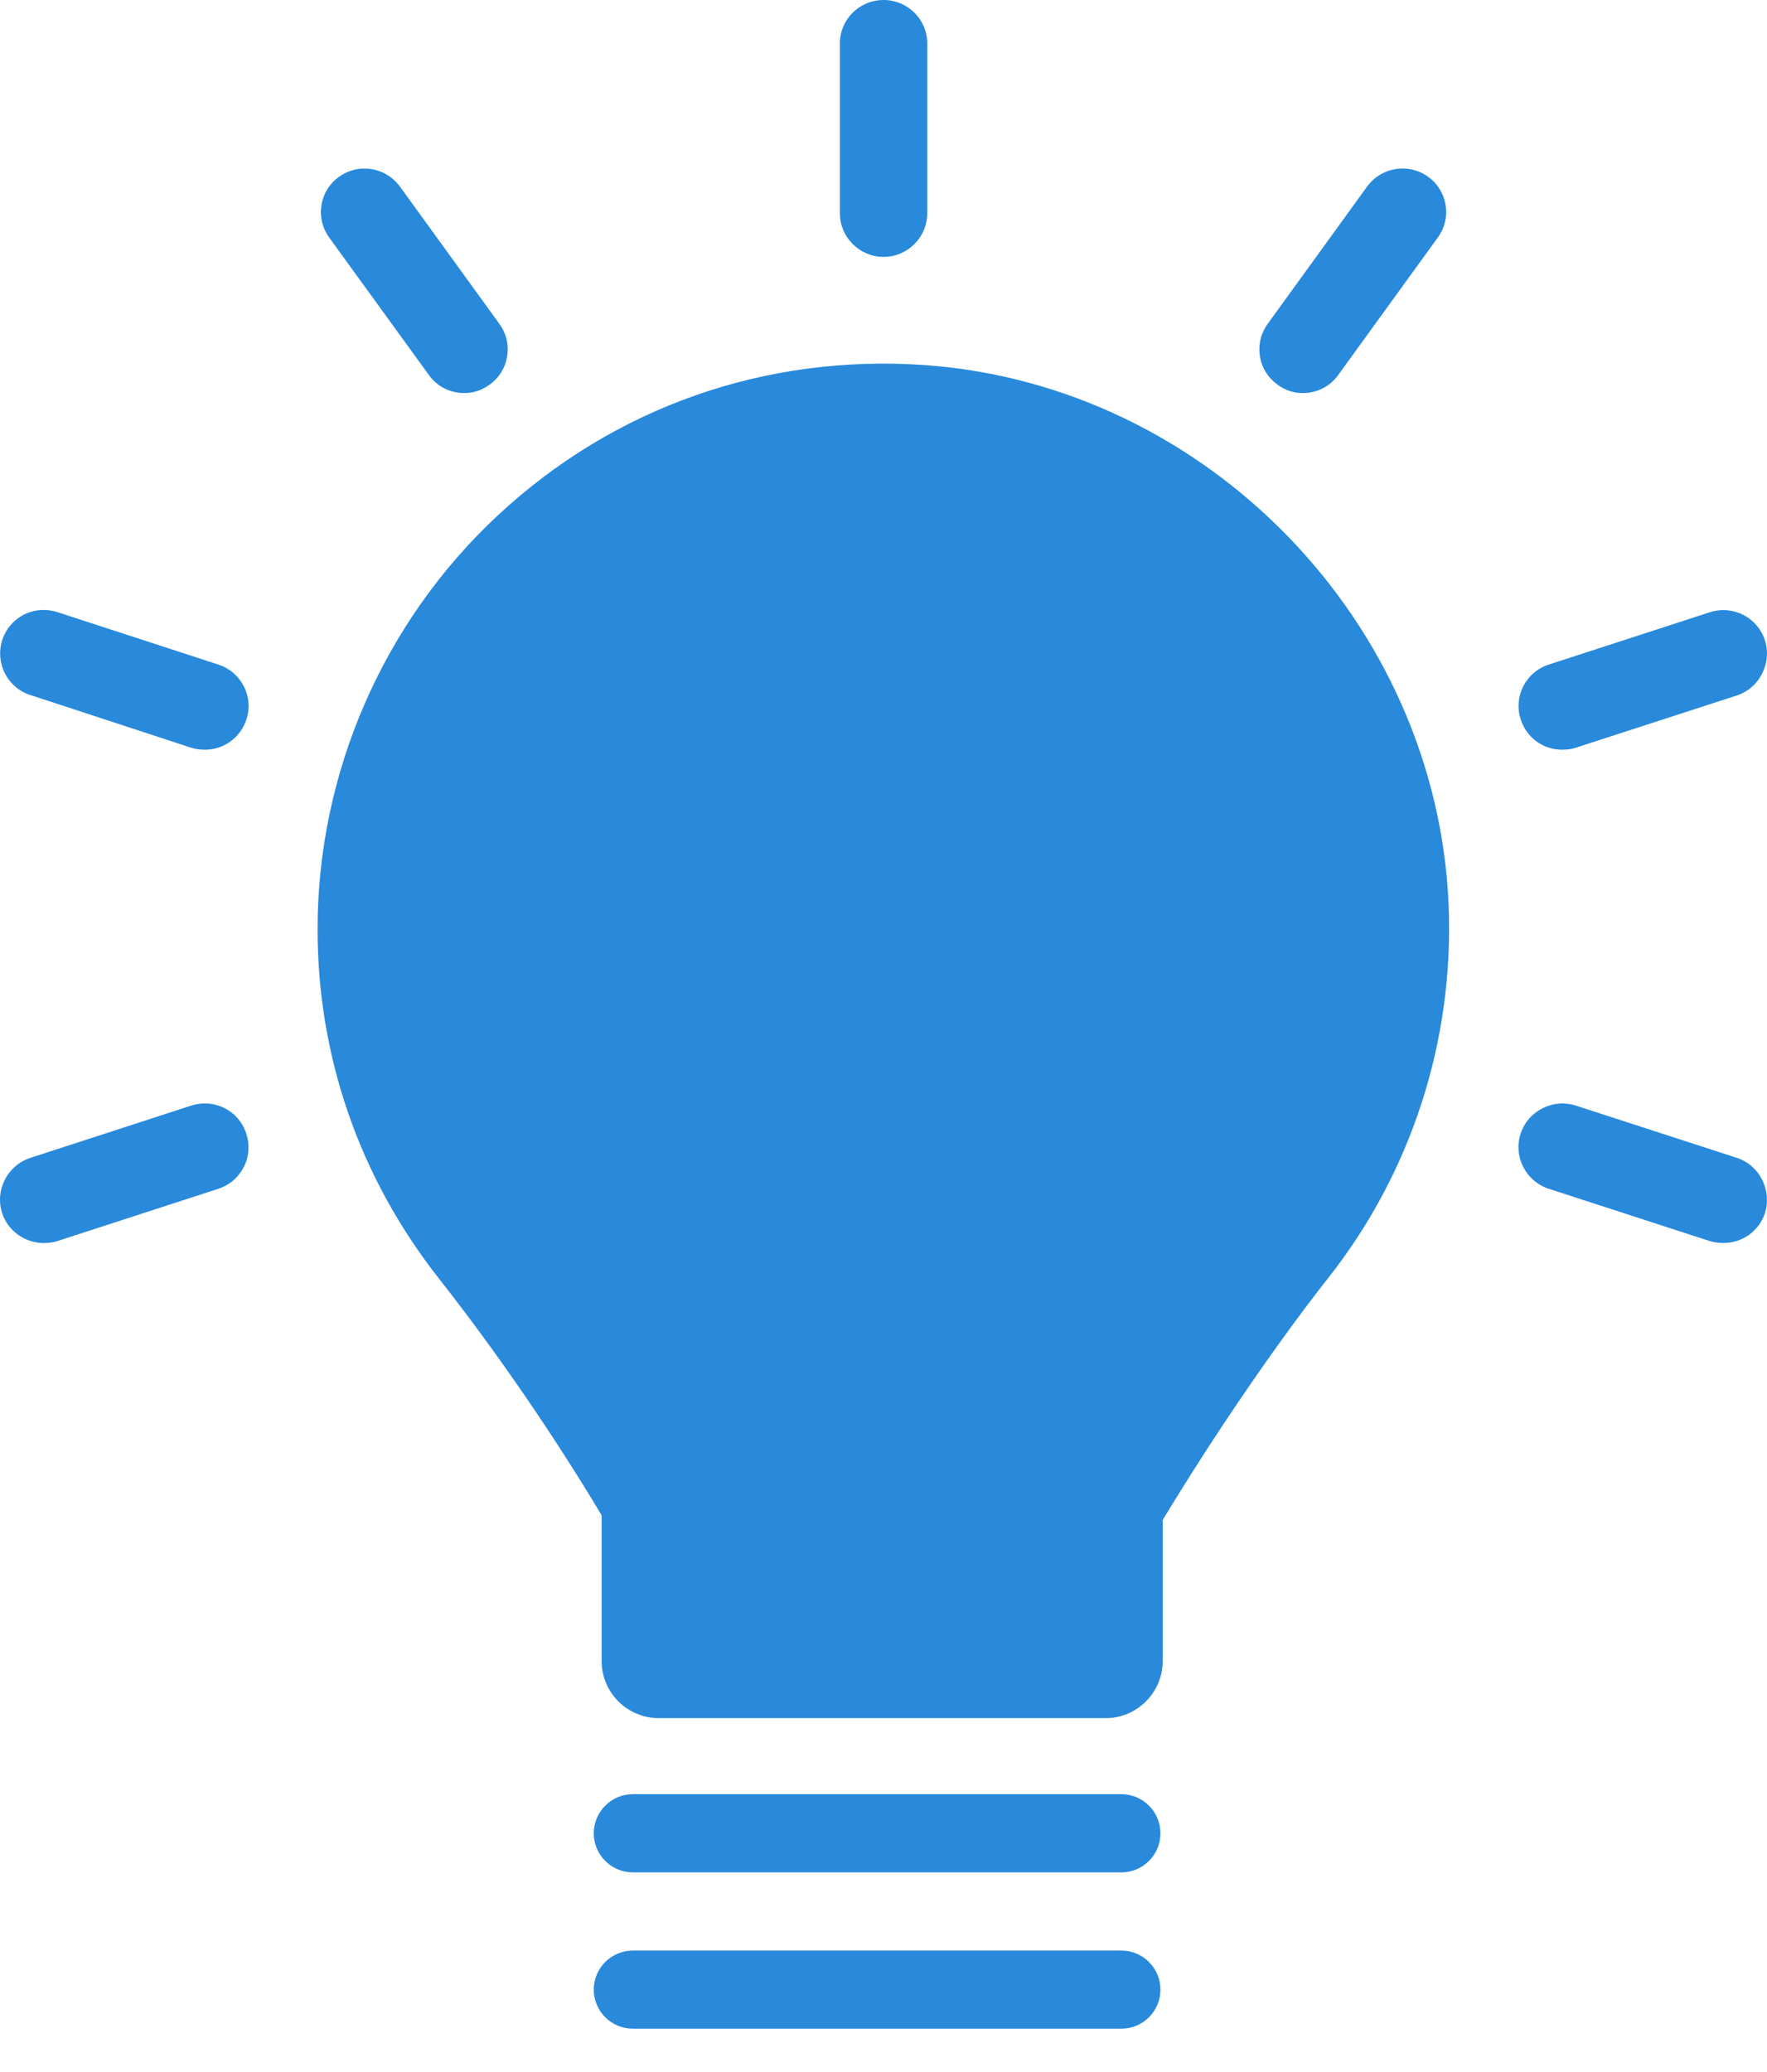 <svg width="29" height="34" viewBox="0 0 29 34" fill="none" xmlns="http://www.w3.org/2000/svg">
<path d="M15.182 5.991C12.567 5.807 10.078 6.68 8.17 8.457C6.29 10.207 5.212 12.683 5.212 15.248C5.212 17.338 5.899 19.319 7.2 20.975C8.149 22.183 9.071 23.524 9.874 24.864V27.256C9.874 27.773 10.294 28.193 10.812 28.193H18.145C18.662 28.193 19.082 27.773 19.082 27.256V24.942C19.929 23.541 20.935 22.069 21.794 20.976C23.163 19.245 23.866 17.071 23.775 14.854C23.583 10.214 19.809 6.322 15.182 5.991ZM3.362 18.107C3.289 18.107 3.214 18.118 3.144 18.14L0.497 19C0.119 19.125 -0.088 19.532 0.036 19.908C0.129 20.195 0.408 20.397 0.715 20.397C0.796 20.397 0.87 20.387 0.935 20.367L3.583 19.507C3.768 19.446 3.918 19.317 4.004 19.144C4.089 18.975 4.102 18.783 4.042 18.603C3.949 18.307 3.675 18.107 3.362 18.107ZM3.584 10.905L0.943 10.045C0.868 10.021 0.792 10.009 0.715 10.009C0.406 10.009 0.134 10.206 0.037 10.501C-0.084 10.881 0.123 11.286 0.496 11.404L3.139 12.27C3.208 12.292 3.282 12.302 3.365 12.302C3.677 12.302 3.95 12.1 4.045 11.802C4.104 11.626 4.089 11.437 4.005 11.268C3.917 11.094 3.769 10.966 3.584 10.905ZM7.043 6.159C7.173 6.341 7.388 6.45 7.62 6.45C7.771 6.45 7.913 6.402 8.039 6.309C8.191 6.2 8.292 6.037 8.323 5.85C8.354 5.66 8.31 5.47 8.197 5.316L6.564 3.062C6.425 2.874 6.212 2.766 5.98 2.766C5.829 2.766 5.683 2.814 5.559 2.905C5.405 3.016 5.304 3.182 5.275 3.372C5.246 3.559 5.292 3.747 5.404 3.9L7.043 6.159ZM14.501 4.215C14.896 4.215 15.218 3.893 15.218 3.498V0.71C15.218 0.319 14.896 0 14.501 0C14.106 0 13.784 0.319 13.784 0.71V3.497C13.784 3.893 14.105 4.215 14.501 4.215ZM20.97 6.314C21.09 6.403 21.232 6.45 21.382 6.45C21.613 6.45 21.83 6.34 21.96 6.157L23.599 3.895C23.71 3.744 23.755 3.558 23.726 3.371C23.697 3.181 23.596 3.015 23.441 2.903C23.317 2.813 23.172 2.765 23.021 2.765C22.792 2.765 22.575 2.874 22.44 3.057L20.804 5.316C20.692 5.47 20.648 5.66 20.678 5.849C20.71 6.039 20.811 6.2 20.97 6.314ZM28.507 19L25.86 18.141C25.788 18.119 25.715 18.107 25.641 18.107C25.332 18.107 25.05 18.311 24.957 18.601C24.833 18.976 25.039 19.382 25.416 19.506L28.061 20.365C28.13 20.386 28.204 20.396 28.286 20.396C28.595 20.396 28.867 20.202 28.965 19.91C29.085 19.532 28.88 19.123 28.507 19ZM25.637 12.302C25.719 12.302 25.793 12.292 25.857 12.271L28.505 11.412C28.878 11.289 29.085 10.883 28.966 10.506C28.869 10.21 28.595 10.011 28.283 10.011C28.209 10.011 28.137 10.022 28.066 10.045L25.419 10.905C25.234 10.965 25.084 11.094 24.997 11.268C24.913 11.436 24.899 11.628 24.959 11.807C25.053 12.103 25.326 12.302 25.637 12.302ZM18.403 29.441H10.387C10.033 29.441 9.745 29.729 9.745 30.083C9.745 30.437 10.033 30.724 10.387 30.724H18.403C18.758 30.724 19.045 30.437 19.045 30.083C19.045 29.729 18.758 29.441 18.403 29.441ZM18.403 32.007H10.387C10.033 32.007 9.745 32.294 9.745 32.648C9.745 33.002 10.033 33.289 10.387 33.289H18.403C18.758 33.289 19.045 33.002 19.045 32.648C19.045 32.294 18.758 32.007 18.403 32.007Z" fill="#2989DB"/>
</svg>
